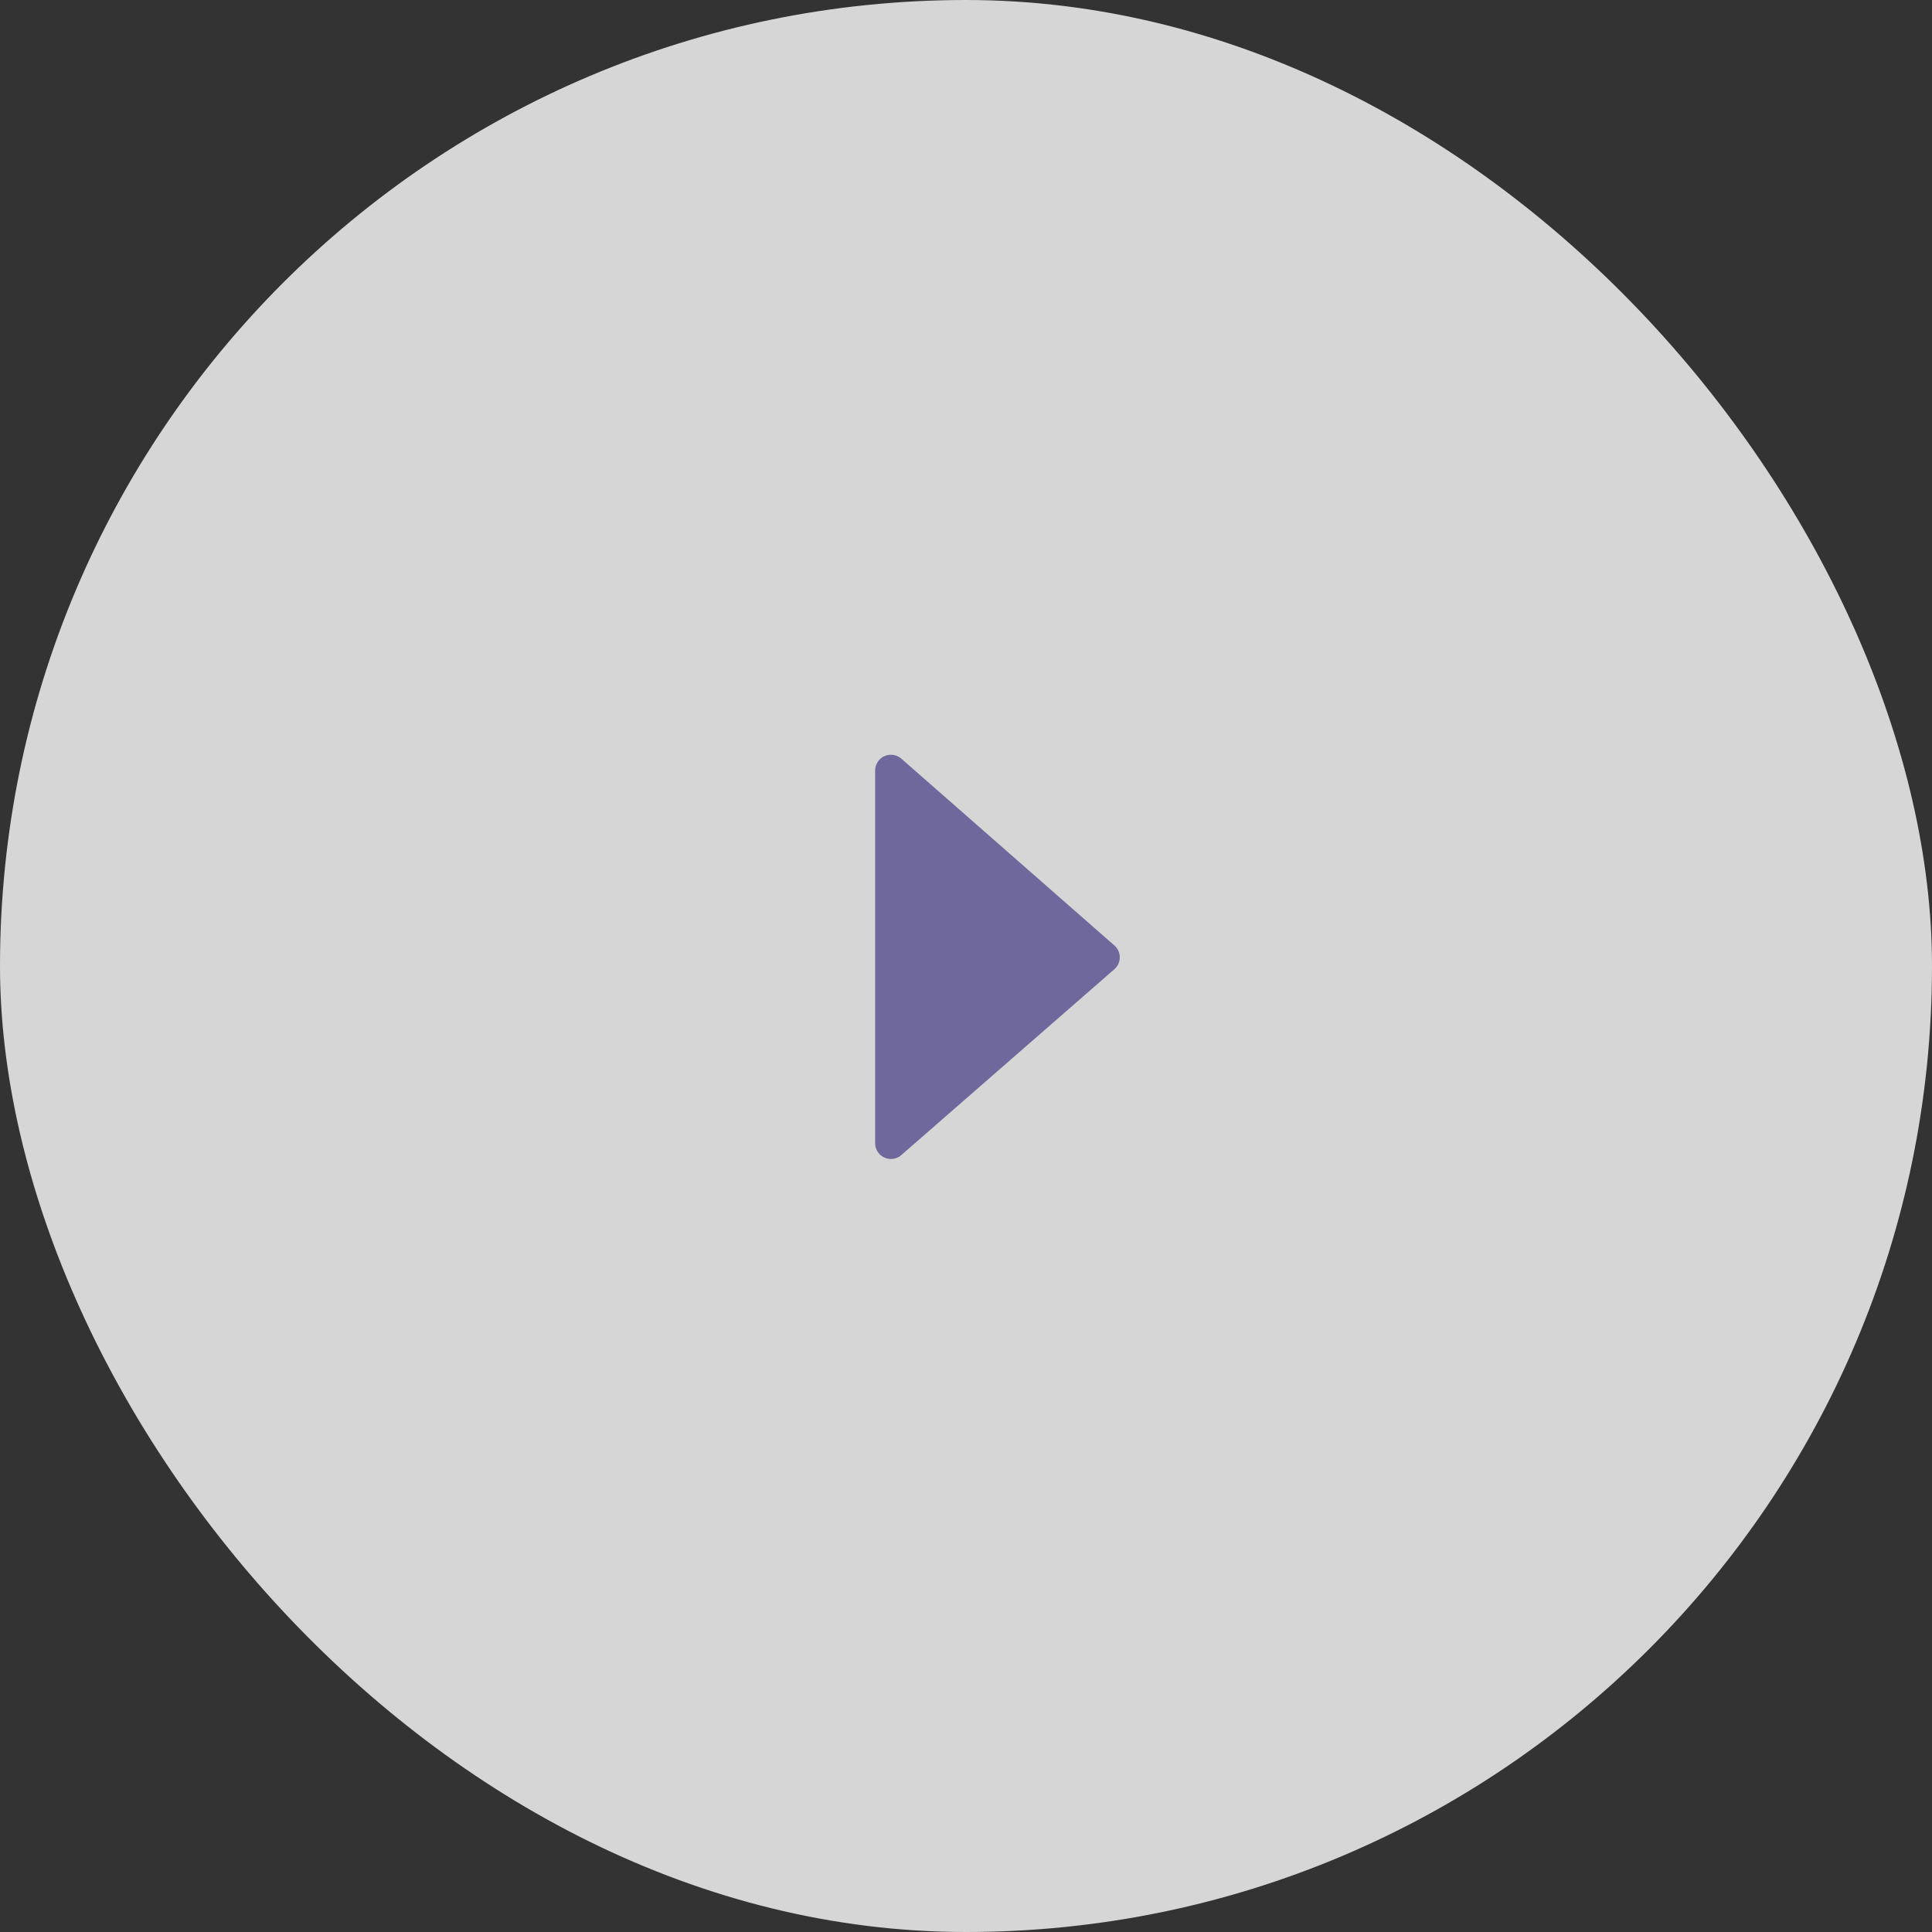 <svg xmlns="http://www.w3.org/2000/svg" width="47" height="47" viewBox="0 0 47 47">
  <rect x="0" y="0" width="47" height="47" fill="#333333" stroke="none"/>
  <g id="Icon" transform="translate(0.34 0.118)">
    <rect id="Bg" width="47" height="47" rx="23.5" transform="translate(-0.34 -0.118)" fill="#fff" opacity="0.797"/>
    <g id="Play_Icon" data-name="Play Icon" transform="translate(13.566 13.566)">
      <rect id="bound" width="19" height="18" transform="translate(0.094 0.317)" fill="none"/>
      <path id="Path_10" data-name="Path 10" d="M0,9.452a.384.384,0,0,0,.637.29l5.182-4.52a.384.384,0,0,0,0-.579L.638.1A.384.384,0,0,0,0,.384Z" transform="translate(7.384 4.673)" fill="#6e689c"/>
    </g>
  </g>
</svg>
